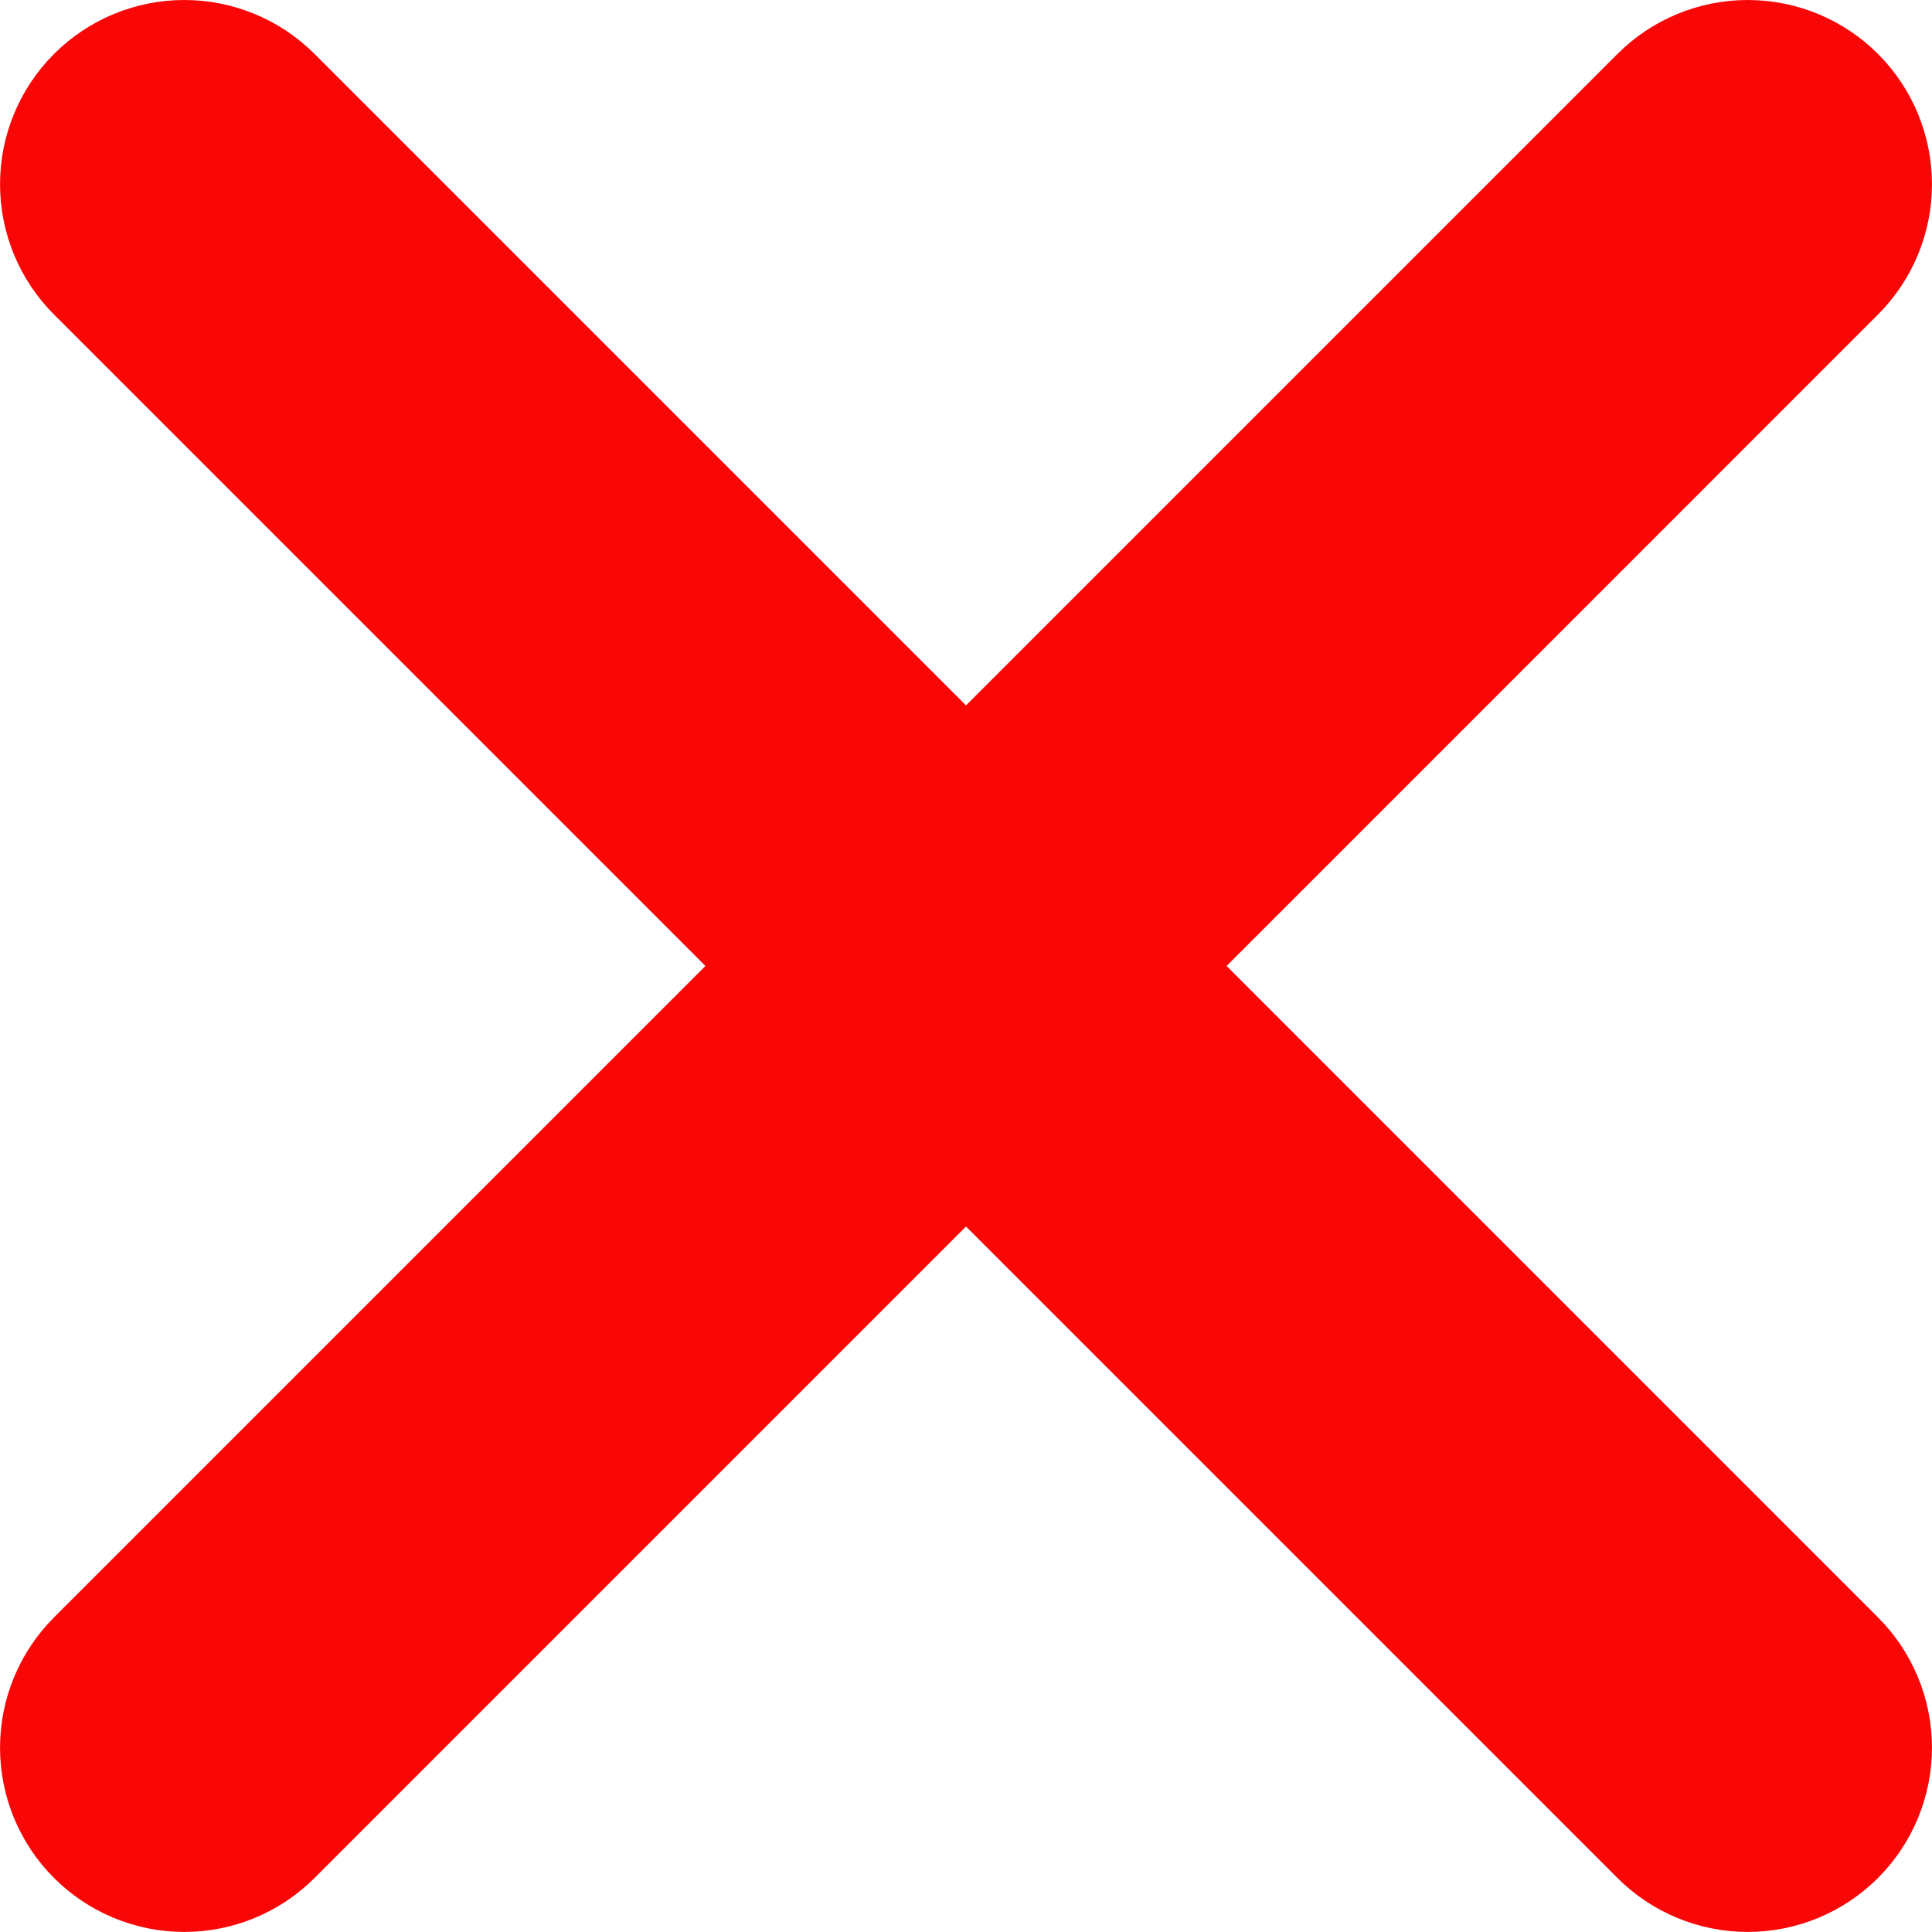 <?xml version="1.0" encoding="UTF-8"?> <svg xmlns="http://www.w3.org/2000/svg" width="60" height="60" viewBox="0 0 60 60" fill="none"> <path d="M58.323 9.768L38.093 29.999L58.323 50.23C59.396 51.303 59.999 52.758 59.999 54.276C59.999 55.793 59.396 57.249 58.323 58.322C57.25 59.395 55.795 59.998 54.277 59.998C52.759 59.998 51.304 59.395 50.231 58.322L30 38.091L9.769 58.322C8.696 59.395 7.241 59.998 5.723 59.998C4.206 59.998 2.75 59.395 1.677 58.322C0.604 57.249 0.001 55.793 0.001 54.276C0.001 52.758 0.604 51.303 1.677 50.23L21.908 29.999L1.677 9.768C0.604 8.695 0.001 7.24 0.001 5.722C0.001 4.205 0.604 2.749 1.677 1.676C2.75 0.603 4.206 -1.52921e-06 5.723 -1.27598e-06C7.241 -1.10716e-06 8.696 0.603 9.769 1.676L30 21.907L50.231 1.676C51.304 0.603 52.759 -2.63071e-07 54.277 -2.63071e-07C55.795 2.43802e-06 57.25 0.603 58.323 1.676C59.396 2.749 59.999 4.205 59.999 5.722C59.999 7.24 59.396 8.695 58.323 9.768Z" fill="#F90606"></path> </svg> 